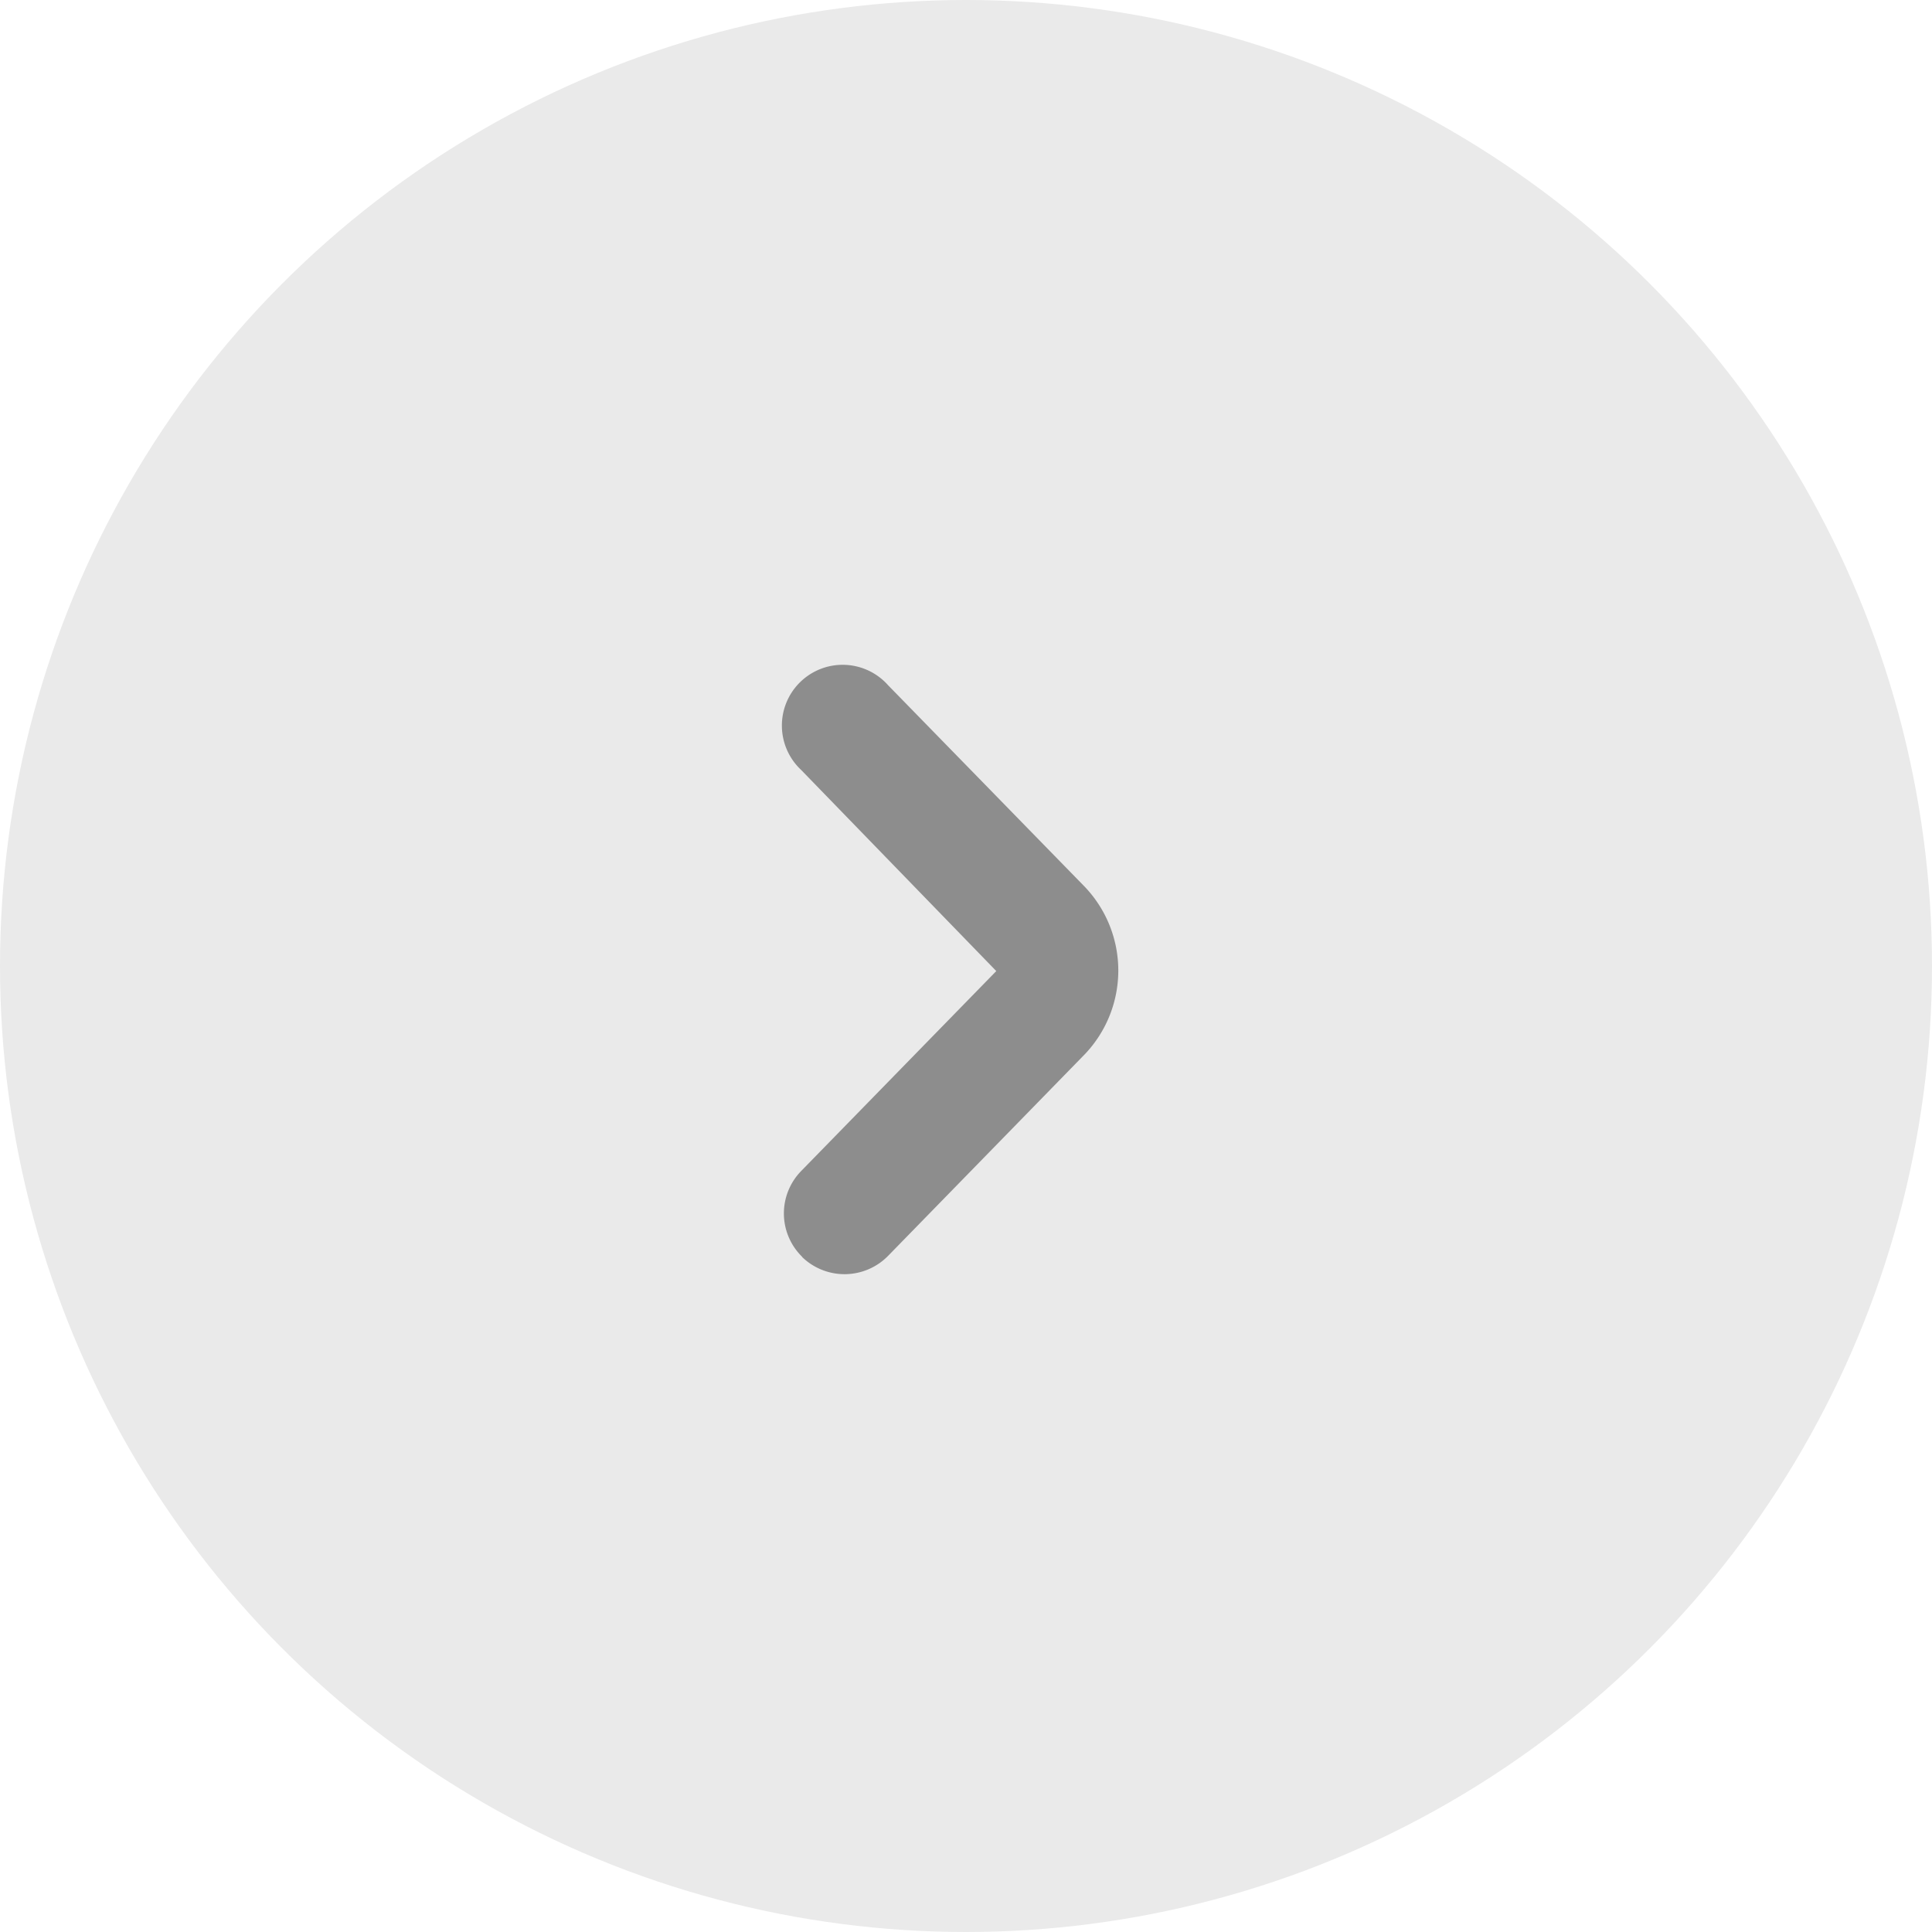 <svg id="Right_Arrow" data-name="Right Arrow" xmlns="http://www.w3.org/2000/svg" width="40" height="40" viewBox="0 0 40 40"> <circle fill="#eaeaea" cx="20" cy="20" r="20"/> <path fill="#8d8d8d" d="M16.607,26.025A1.262,1.262,0,0,0,18.388,26l4.028-4.128a2.513,2.513,0,0,0,.011-3.545l-4.04-4.14a1.258,1.258,0,1,0-1.8,1.754l4.04,4.164-4.04,4.14a1.256,1.256,0,0,0,.023,1.778h0Z"/></svg>